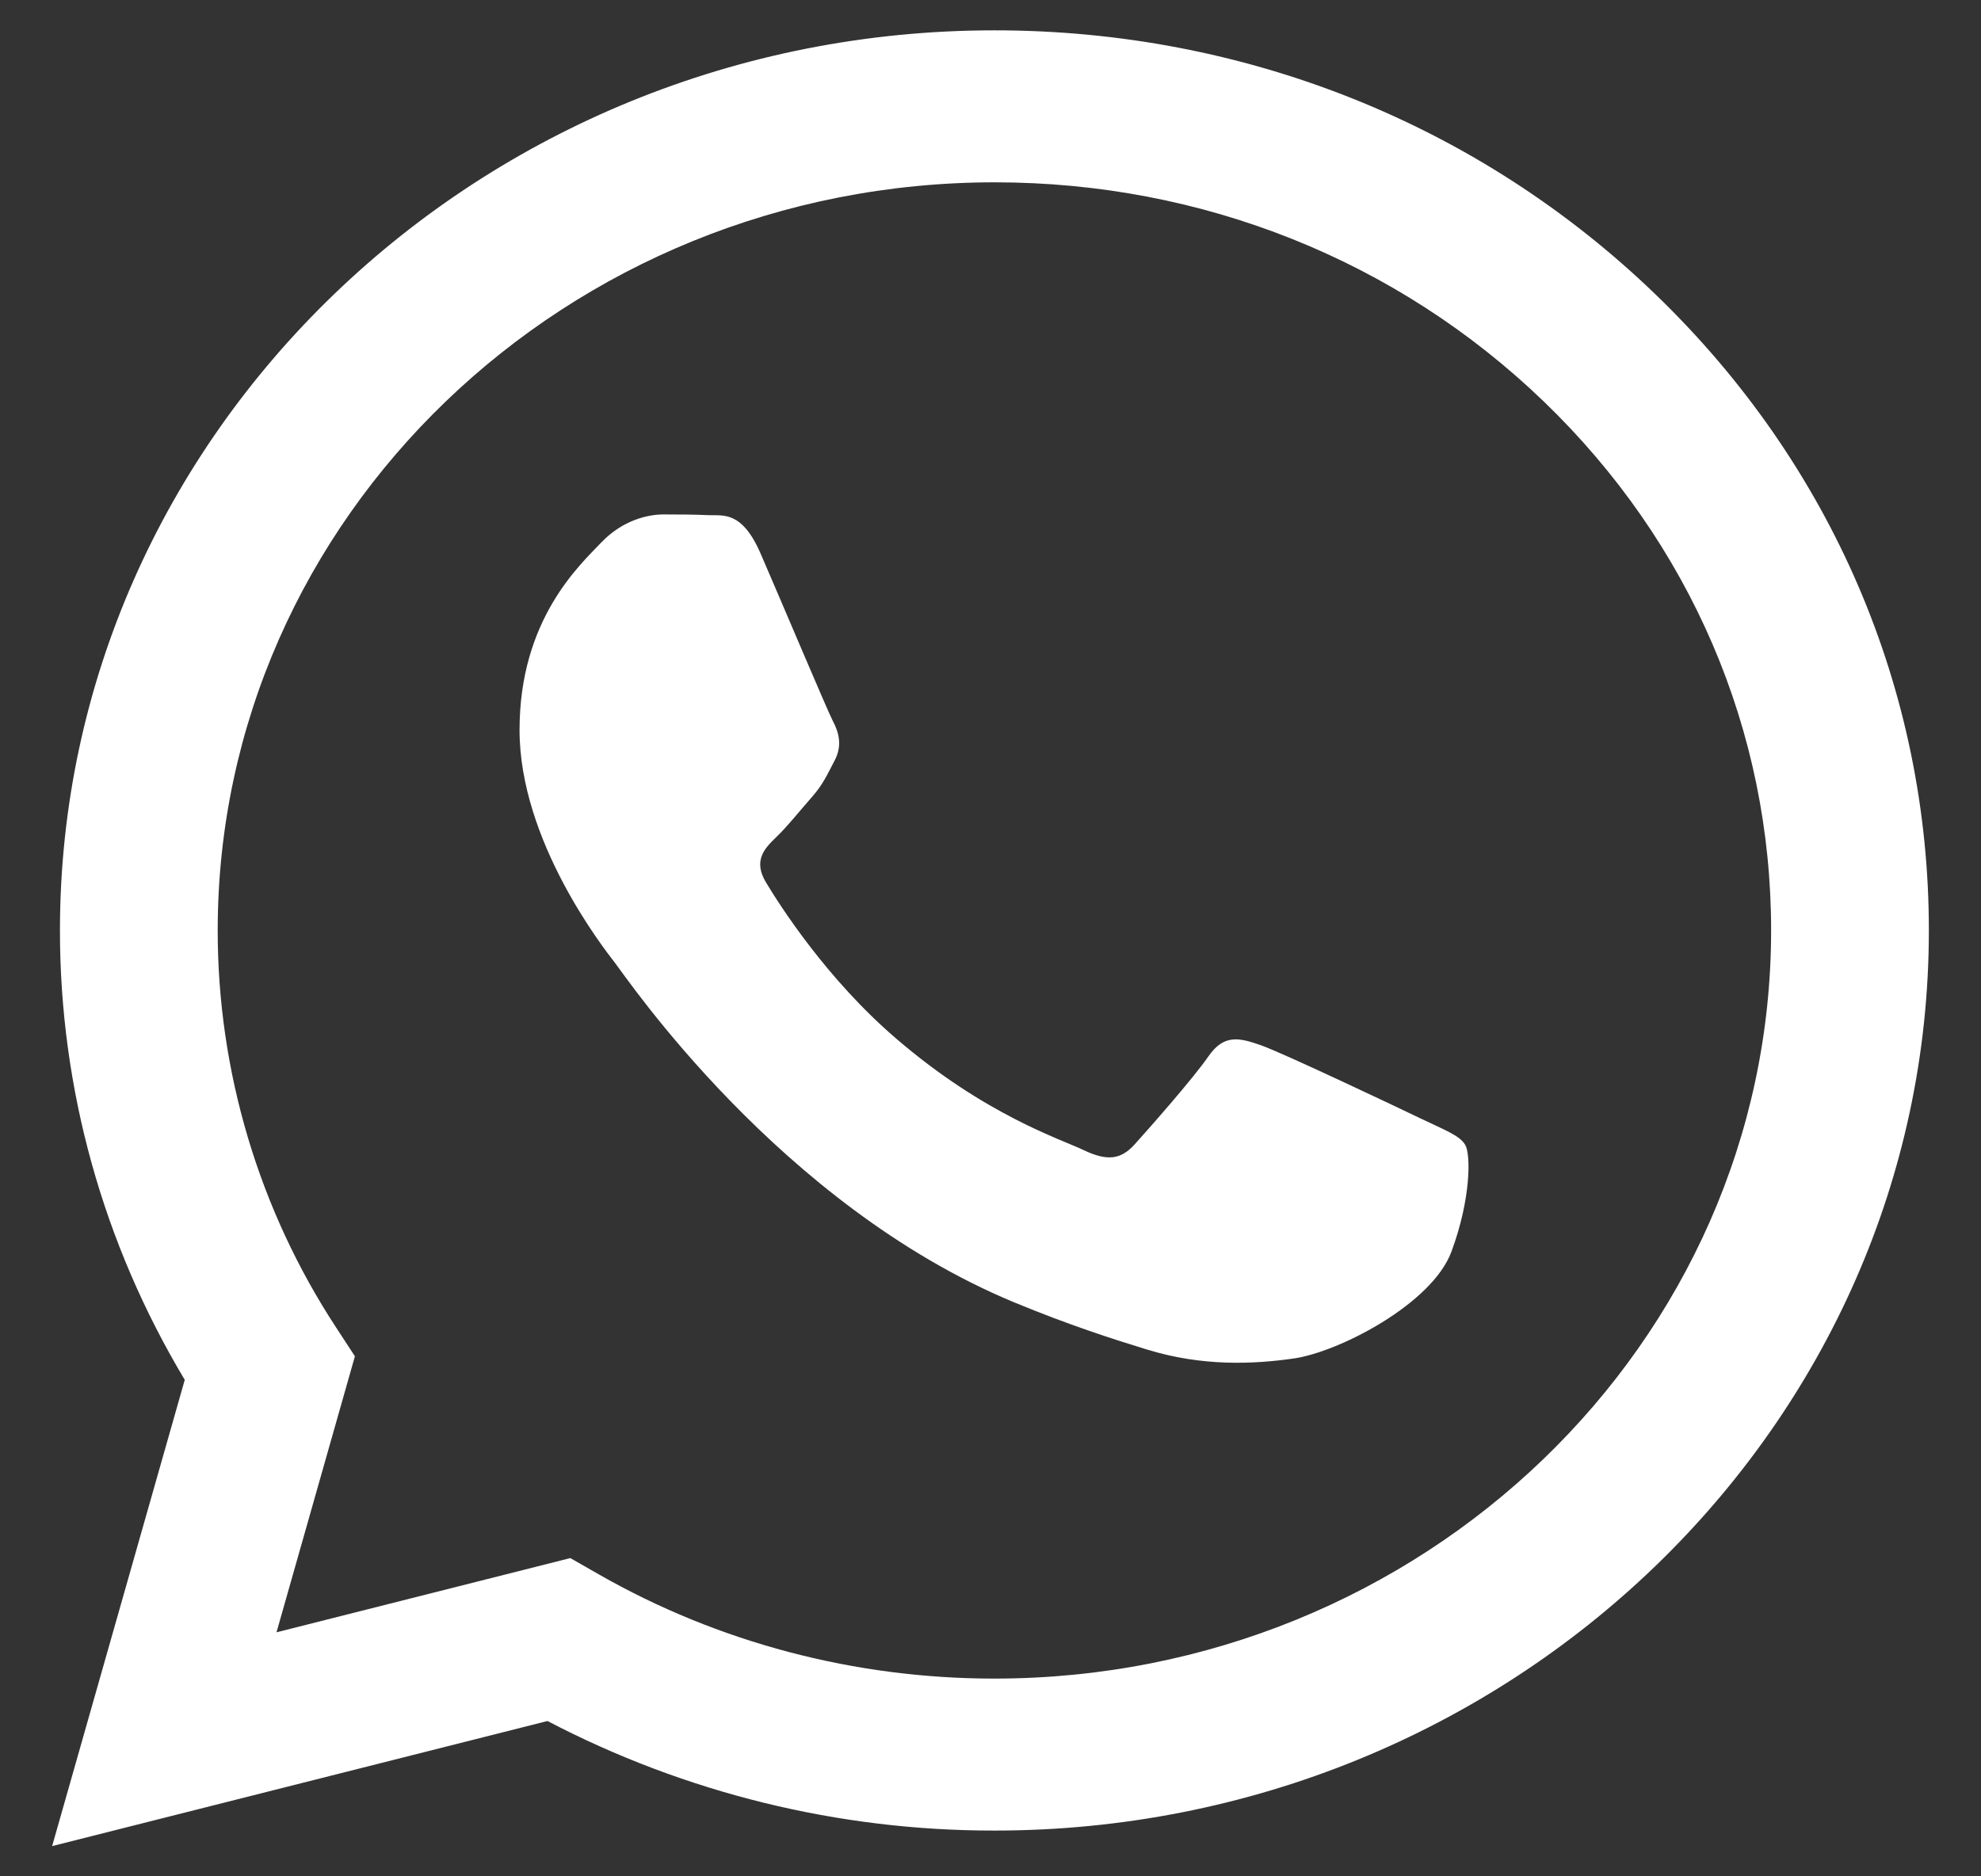 <svg xmlns="http://www.w3.org/2000/svg" width="19" height="18" viewBox="0 0 19 18" fill="none"><rect x="0" y="0" width="19" height="18" fill="#333333" stroke="none"/><path d="M9.538 0.291C4.598 0.291 0.577 4.163 0.575 8.922C0.574 10.444 0.988 11.929 1.772 13.237L0.5 17.71L5.251 16.51C6.573 17.201 8.043 17.562 9.534 17.561H9.538C14.478 17.561 18.498 13.688 18.5 8.929C18.501 6.624 17.57 4.454 15.877 2.823C14.185 1.191 11.935 0.291 9.538 0.291ZM9.538 16.103H9.535C8.198 16.103 6.887 15.757 5.743 15.103L5.47 14.947L2.652 15.659L3.404 13.011L3.227 12.74C2.483 11.606 2.087 10.278 2.088 8.922C2.09 4.966 5.432 1.749 9.541 1.749C11.53 1.749 13.4 2.496 14.807 3.852C16.214 5.208 16.988 7.011 16.987 8.928C16.985 12.884 13.643 16.103 9.537 16.103H9.538ZM13.624 10.729C13.4 10.621 12.299 10.099 12.093 10.027C11.888 9.955 11.739 9.918 11.59 10.134C11.441 10.35 11.011 10.836 10.881 10.98C10.75 11.124 10.62 11.141 10.395 11.034C10.171 10.926 9.449 10.698 8.595 9.963C7.929 9.392 7.479 8.685 7.349 8.469C7.218 8.254 7.335 8.137 7.447 8.029C7.547 7.934 7.671 7.778 7.782 7.652C7.894 7.526 7.931 7.436 8.007 7.292C8.081 7.149 8.044 7.022 7.987 6.915C7.931 6.806 7.484 5.745 7.296 5.313C7.115 4.893 6.931 4.949 6.793 4.942C6.662 4.936 6.514 4.935 6.363 4.935C6.215 4.935 5.972 4.989 5.766 5.205C5.561 5.421 4.983 5.942 4.983 7.003C4.983 8.065 5.785 9.091 5.897 9.235C6.009 9.378 7.476 11.557 9.723 12.492C10.257 12.713 10.674 12.846 11 12.946C11.536 13.111 12.025 13.087 12.41 13.032C12.84 12.97 13.735 12.51 13.921 12.007C14.108 11.503 14.108 11.071 14.052 10.981C13.998 10.891 13.848 10.837 13.624 10.729Z" fill="white"></path></svg>